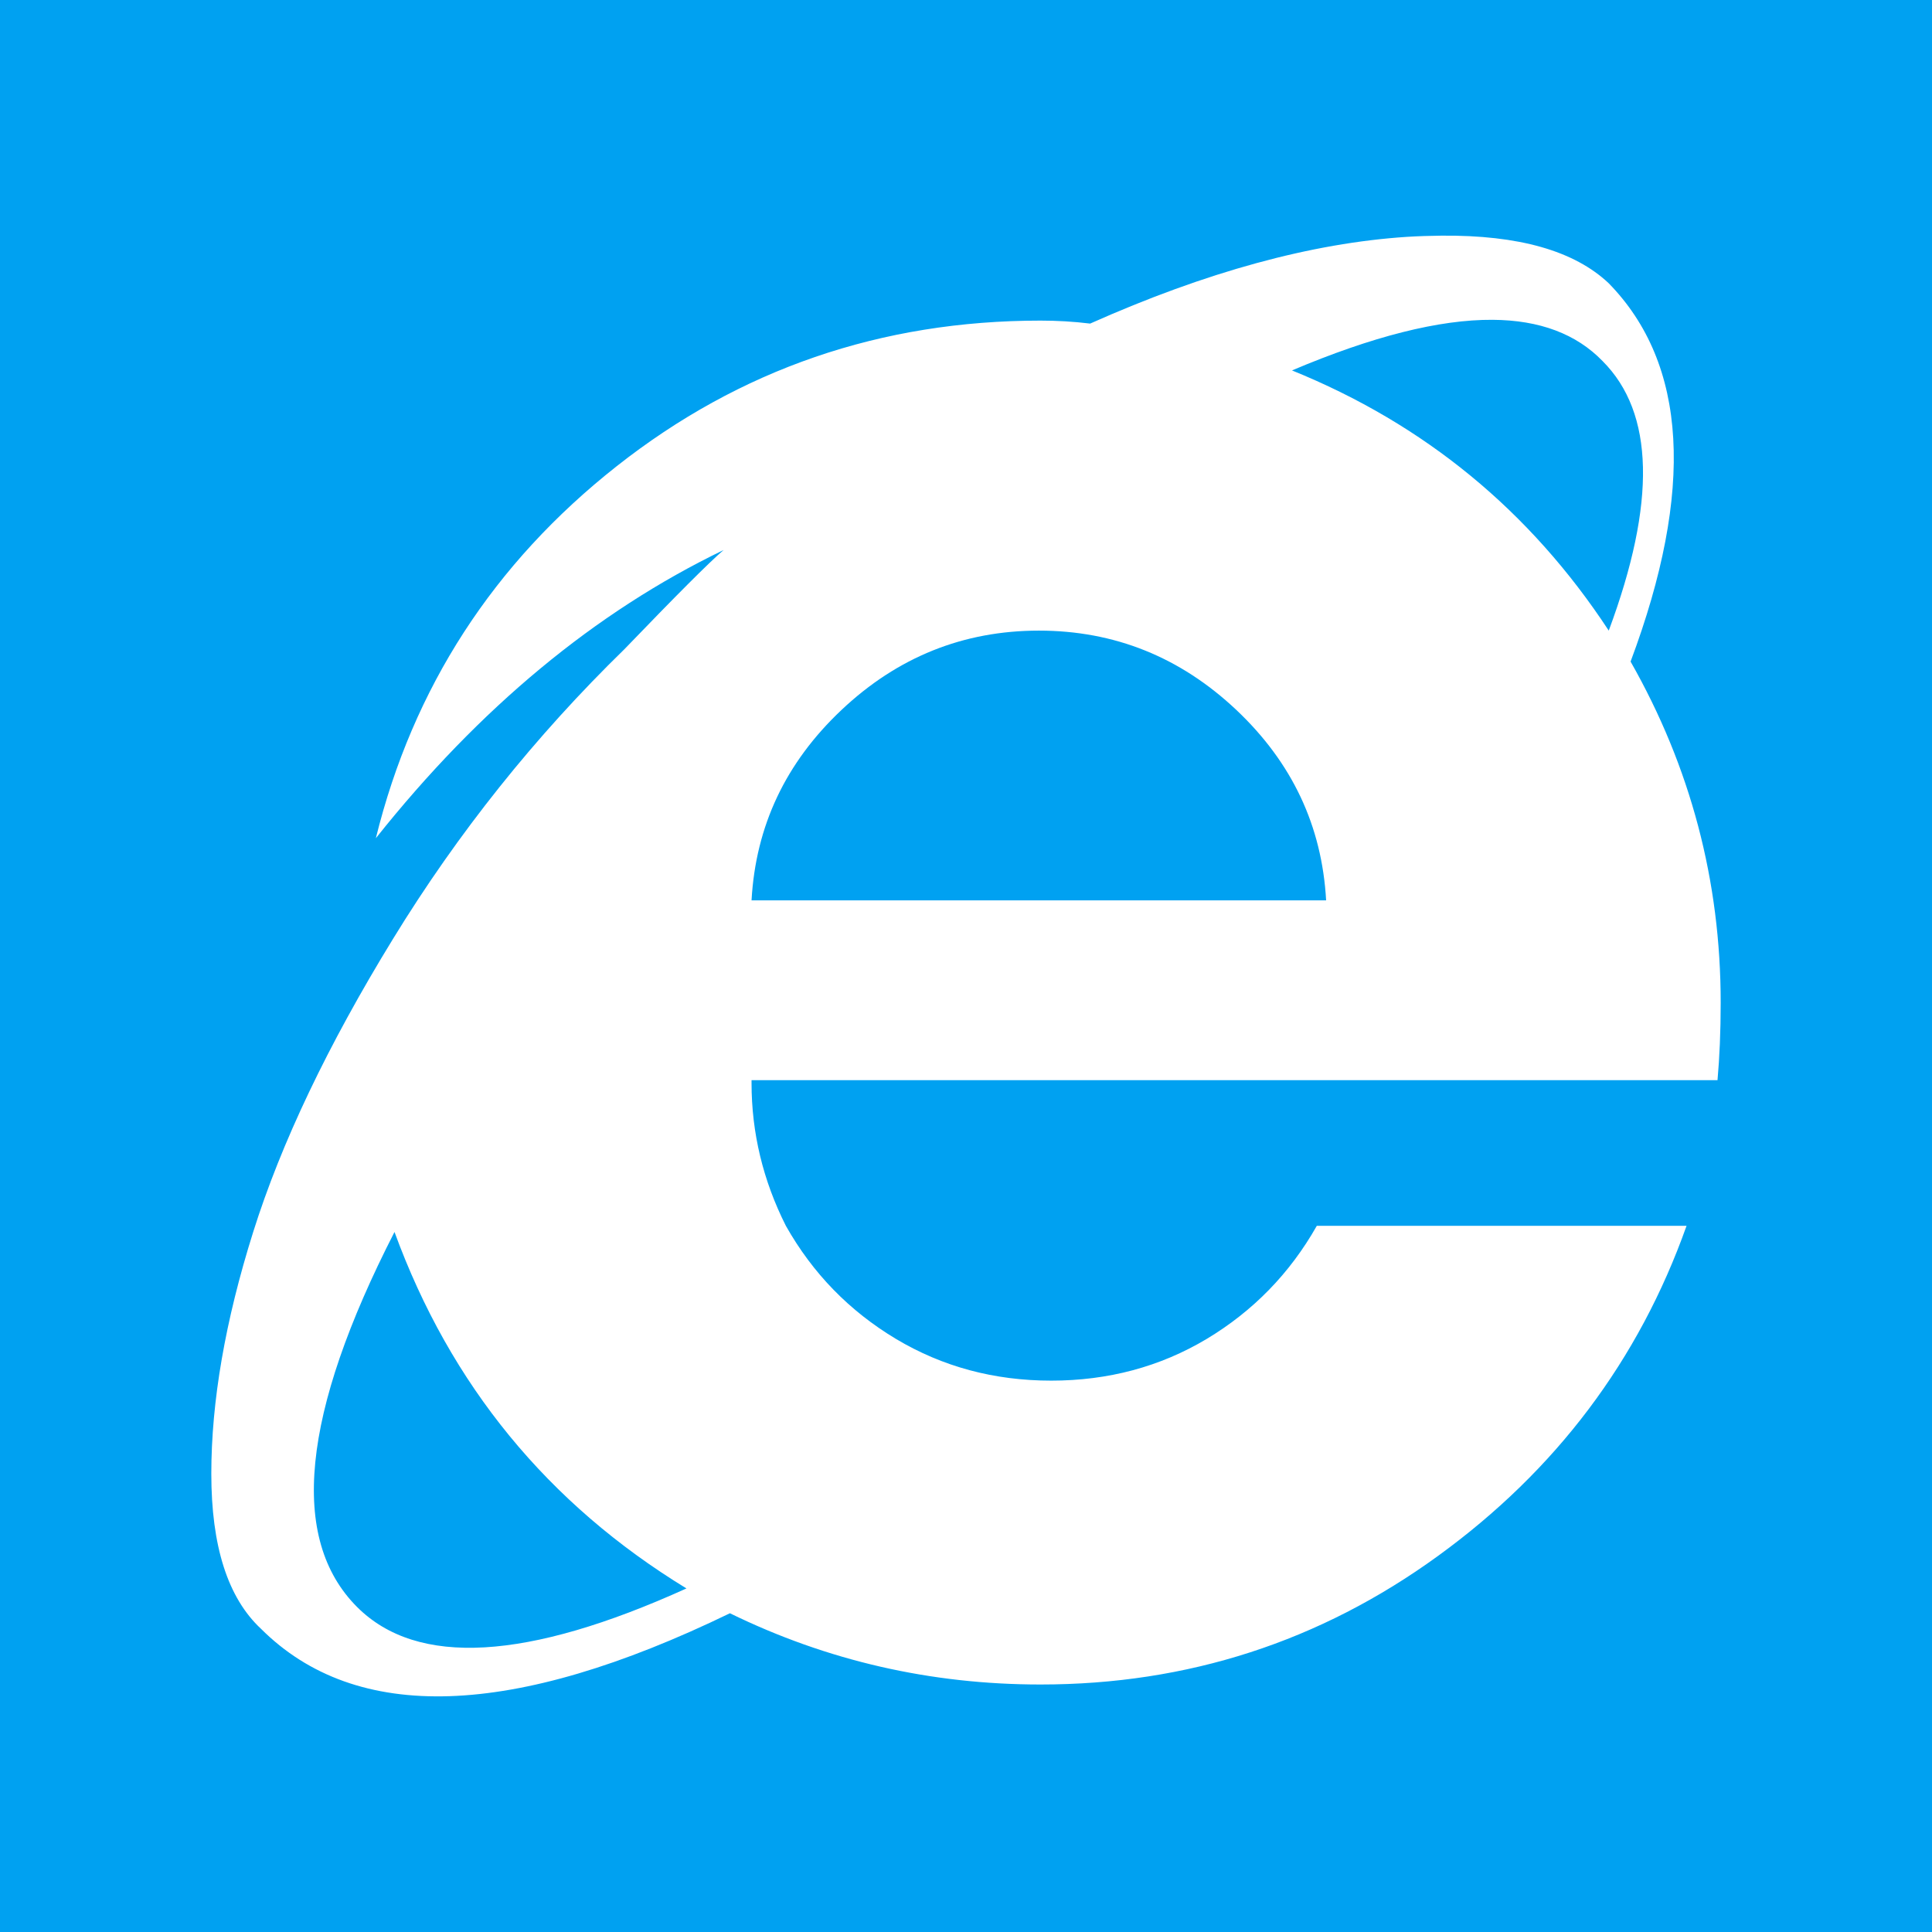 <?xml version="1.0" ?><svg enable-background="new 0 0 515.91 728.5" height="512" id="Layer_1" version="1.1" viewBox="0 0 512 512" width="512" xml:space="preserve" xmlns="http://www.w3.org/2000/svg" xmlns:cc="http://creativecommons.org/ns#" xmlns:dc="http://purl.org/dc/elements/1.1/" xmlns:inkscape="http://www.inkscape.org/namespaces/inkscape" xmlns:rdf="http://www.w3.org/1999/02/22-rdf-syntax-ns#" xmlns:sodipodi="http://sodipodi.sourceforge.net/DTD/sodipodi-0.dtd" xmlns:svg="http://www.w3.org/2000/svg"><rect x="0" y="0" width="512" height="512" fill="#333333" stroke="none"/><defs id="defs7"/><g id="g4337"><path d="m 1.5e-6,-1.5e-5 0,512 512,0 0,-512 L 1.5e-6,-1.5e-5 z" id="path5060" style="fill:#00a1f1;fill-opacity:1;fill-rule:nonzero;stroke:none"/><path d="m 381.996,62.452 c -2.923,0.034 -5.997,0.118 -9.152,0.316 -25.25,1.651 -53.205,9.291 -83.945,22.985 -4.389,-0.537 -8.759,-0.789 -13.149,-0.789 -42.258,0 -79.706,12.869 -112.347,38.607 -32.641,25.75 -53.933,58.596 -63.8,98.566 27.413,-34.48 58.121,-59.964 92.15,-76.371 -3.827,3.275 -12.579,12.054 -26.299,26.299 -23.587,23 -44.057,48.591 -61.328,76.791 -17.296,28.202 -29.625,54.097 -37.028,77.633 -7.416,23.55 -11.098,44.905 -11.098,64.064 0,19.172 4.358,32.874 13.149,41.078 25.237,25.188 66.671,23.834 124.287,-4.102 25.788,12.605 53.238,18.881 82.314,18.881 38.944,0 74.062,-11.359 105.352,-34.083 31.265,-22.698 53.208,-51.865 65.851,-87.468 l -97.988,0 c -7.129,12.591 -16.86,22.576 -29.191,29.979 -12.344,7.377 -26.101,11.045 -41.184,11.045 -15.082,0 -28.787,-3.667 -41.131,-11.045 -12.343,-7.392 -22.075,-17.373 -29.191,-29.979 -6.065,-12.033 -9.099,-24.673 -9.099,-37.818 l 0,-0.789 158.843,0 97.147,0 c 0.538,-6.041 0.842,-12.845 0.842,-20.514 0,-32.3 -7.971,-62.436 -23.879,-90.413 17.008,-45.447 15.062,-78.89 -5.786,-100.251 -9.127,-8.623 -23.879,-12.807 -44.339,-12.623 z m 13.57,22.301 c 12.491,0.084 22.192,3.758 29.139,10.94 13.707,13.706 14.262,37.474 1.631,71.428 -20.848,-31.765 -48.84,-54.723 -83.945,-68.955 21.274,-9.016 39.019,-13.51 53.175,-13.413 z m -120.237,82.368 c 20.022,0 37.462,7.029 52.281,20.987 14.807,13.968 22.726,30.769 23.826,50.493 l -152.268,0 c 1.101,-19.724 9.047,-36.525 23.879,-50.493 14.807,-13.958 32.234,-20.987 52.282,-20.987 z M 104.547,326.489 c 14.82,40.544 40.615,72.015 77.37,94.464 -42.271,19.159 -71.338,20.828 -87.259,4.945 -18.096,-18.072 -14.799,-51.212 9.888,-99.409 z" id="path5-1-2" style="fill:#ffffff;fill-opacity:1"/></g></svg>